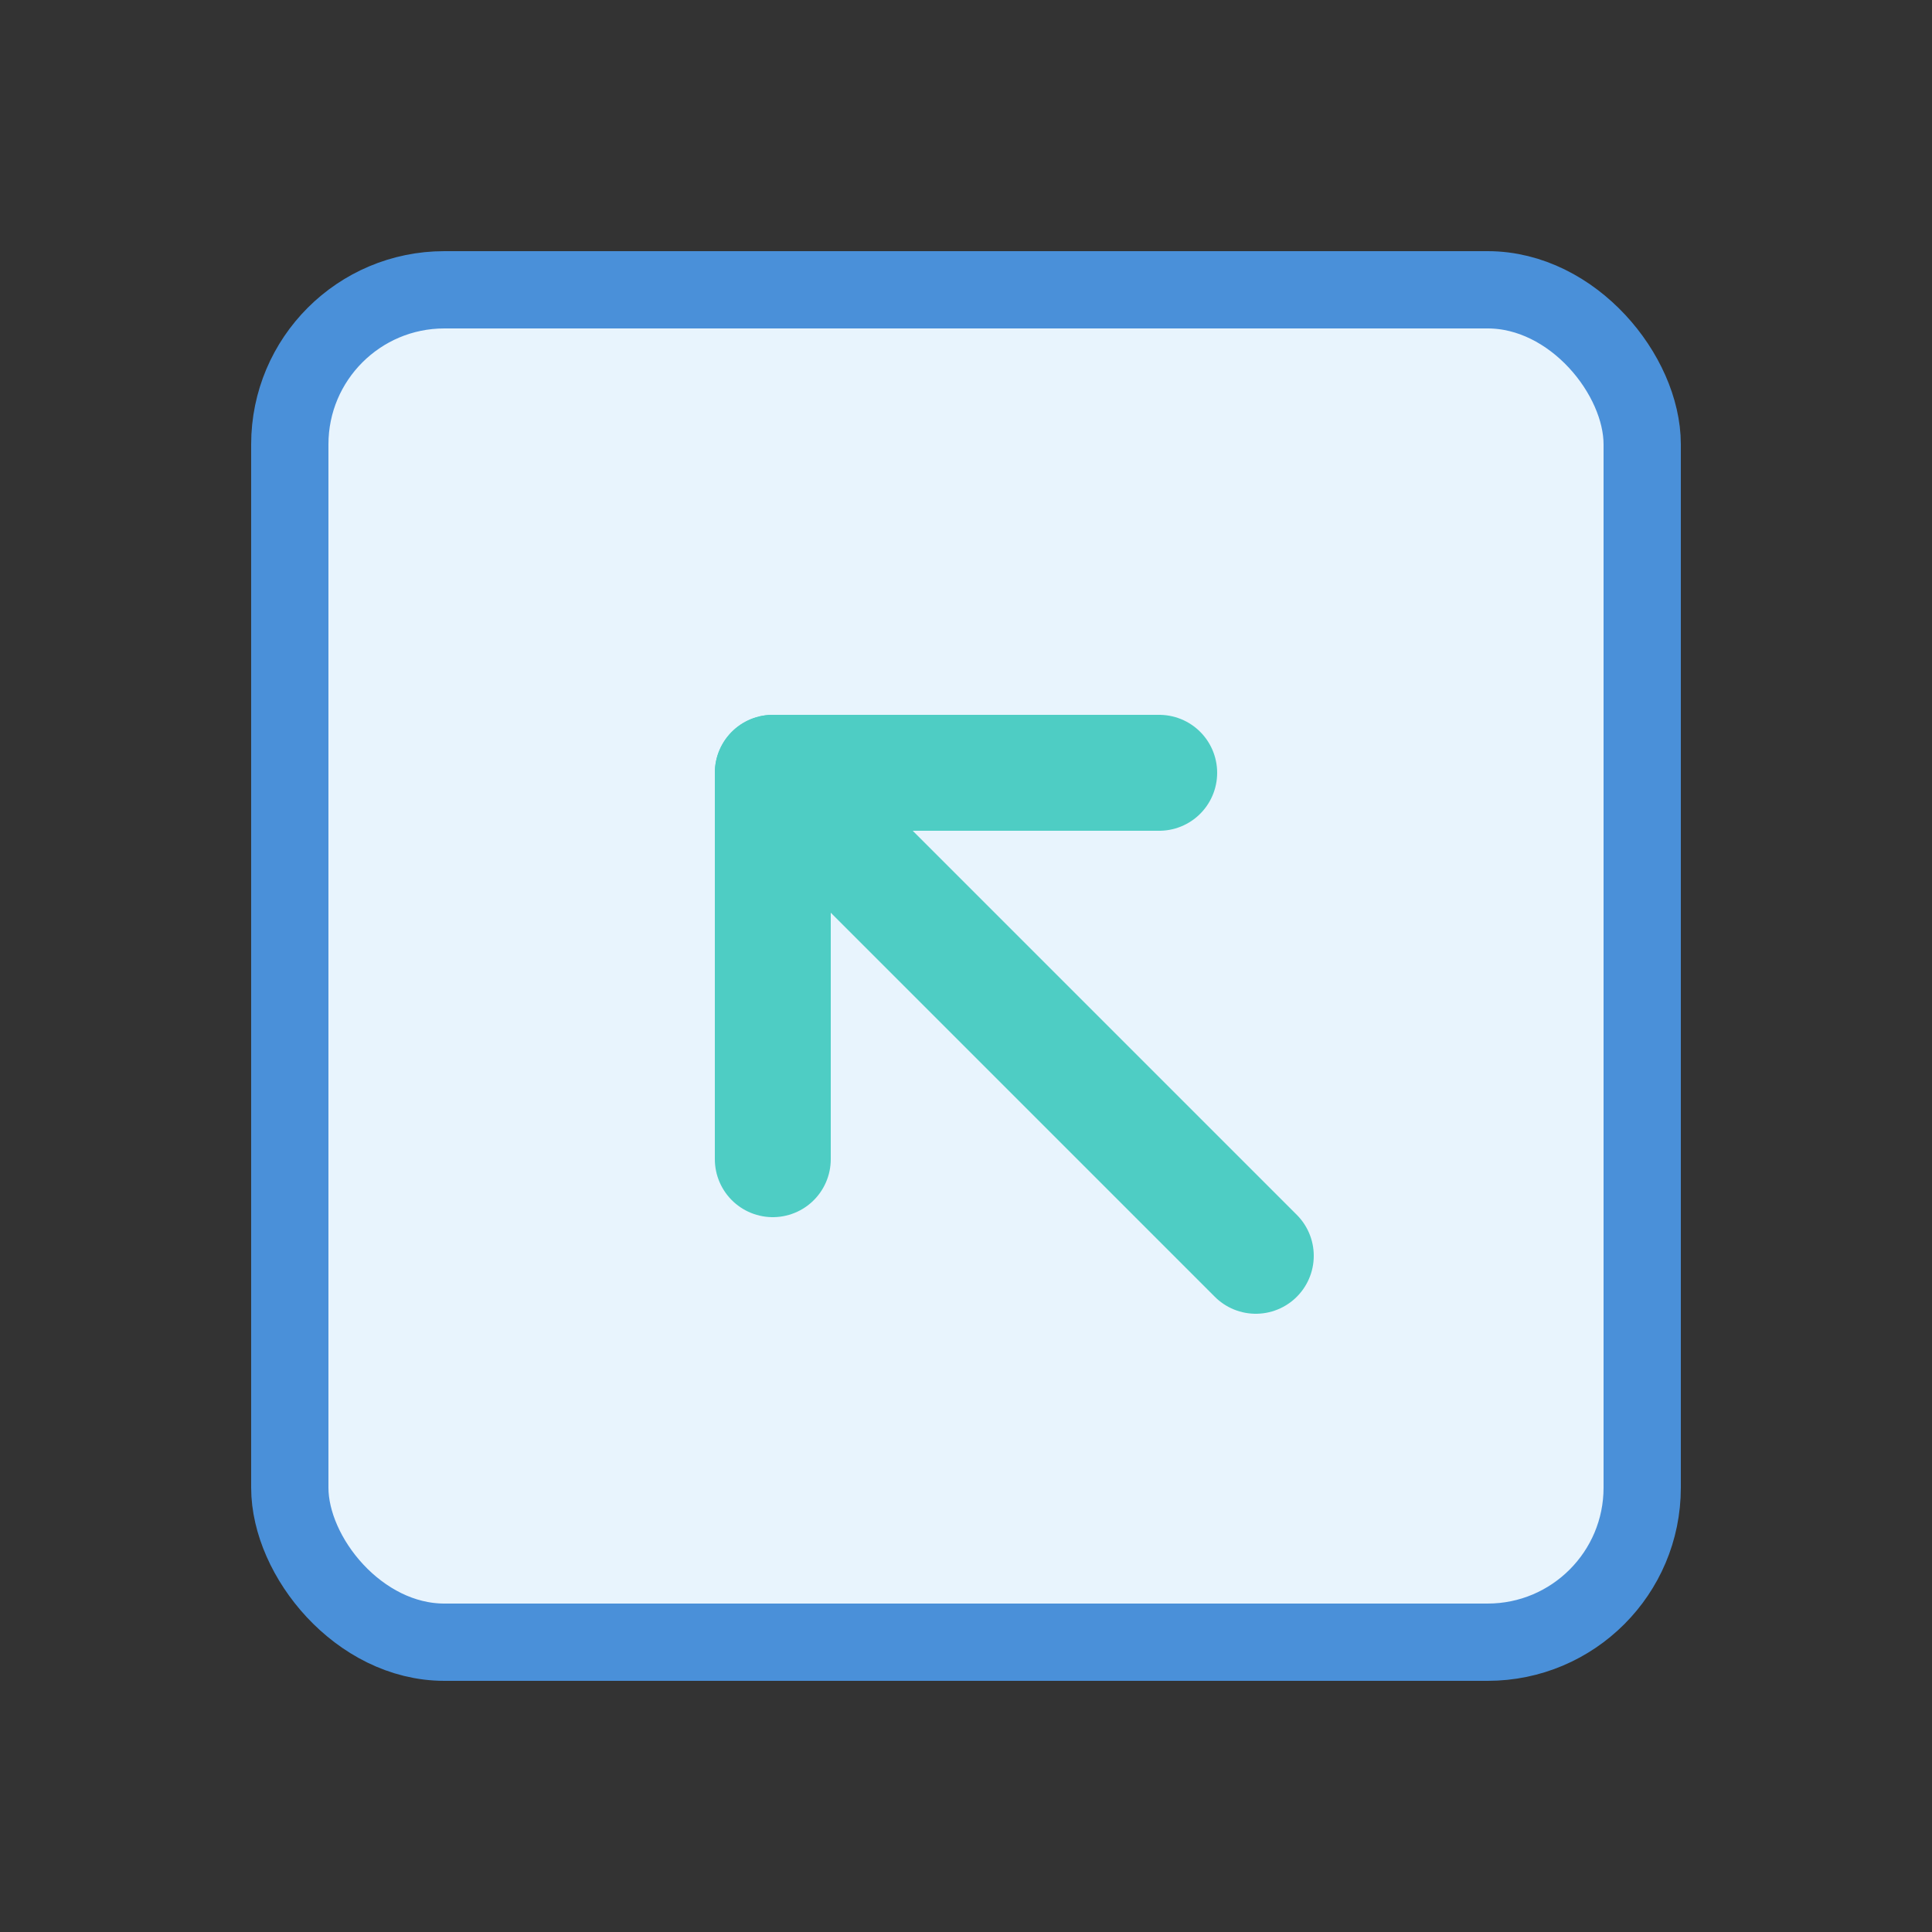 <svg xmlns="http://www.w3.org/2000/svg" viewBox="0 0 100 100">
  <rect x="0" y="0" width="100" height="100" fill="#333333" stroke="none"/>
  <rect x="15" y="15" width="70" height="70" rx="8" fill="#E8F4FD" stroke="#4A90D9" stroke-width="4"/>
  <path d="M40 60 L40 40 L60 40" stroke="#4ECDC4" stroke-width="6" stroke-linecap="round" stroke-linejoin="round" fill="none"/>
  <line x1="40" y1="40" x2="65" y2="65" stroke="#4ECDC4" stroke-width="6" stroke-linecap="round"/>
</svg>
